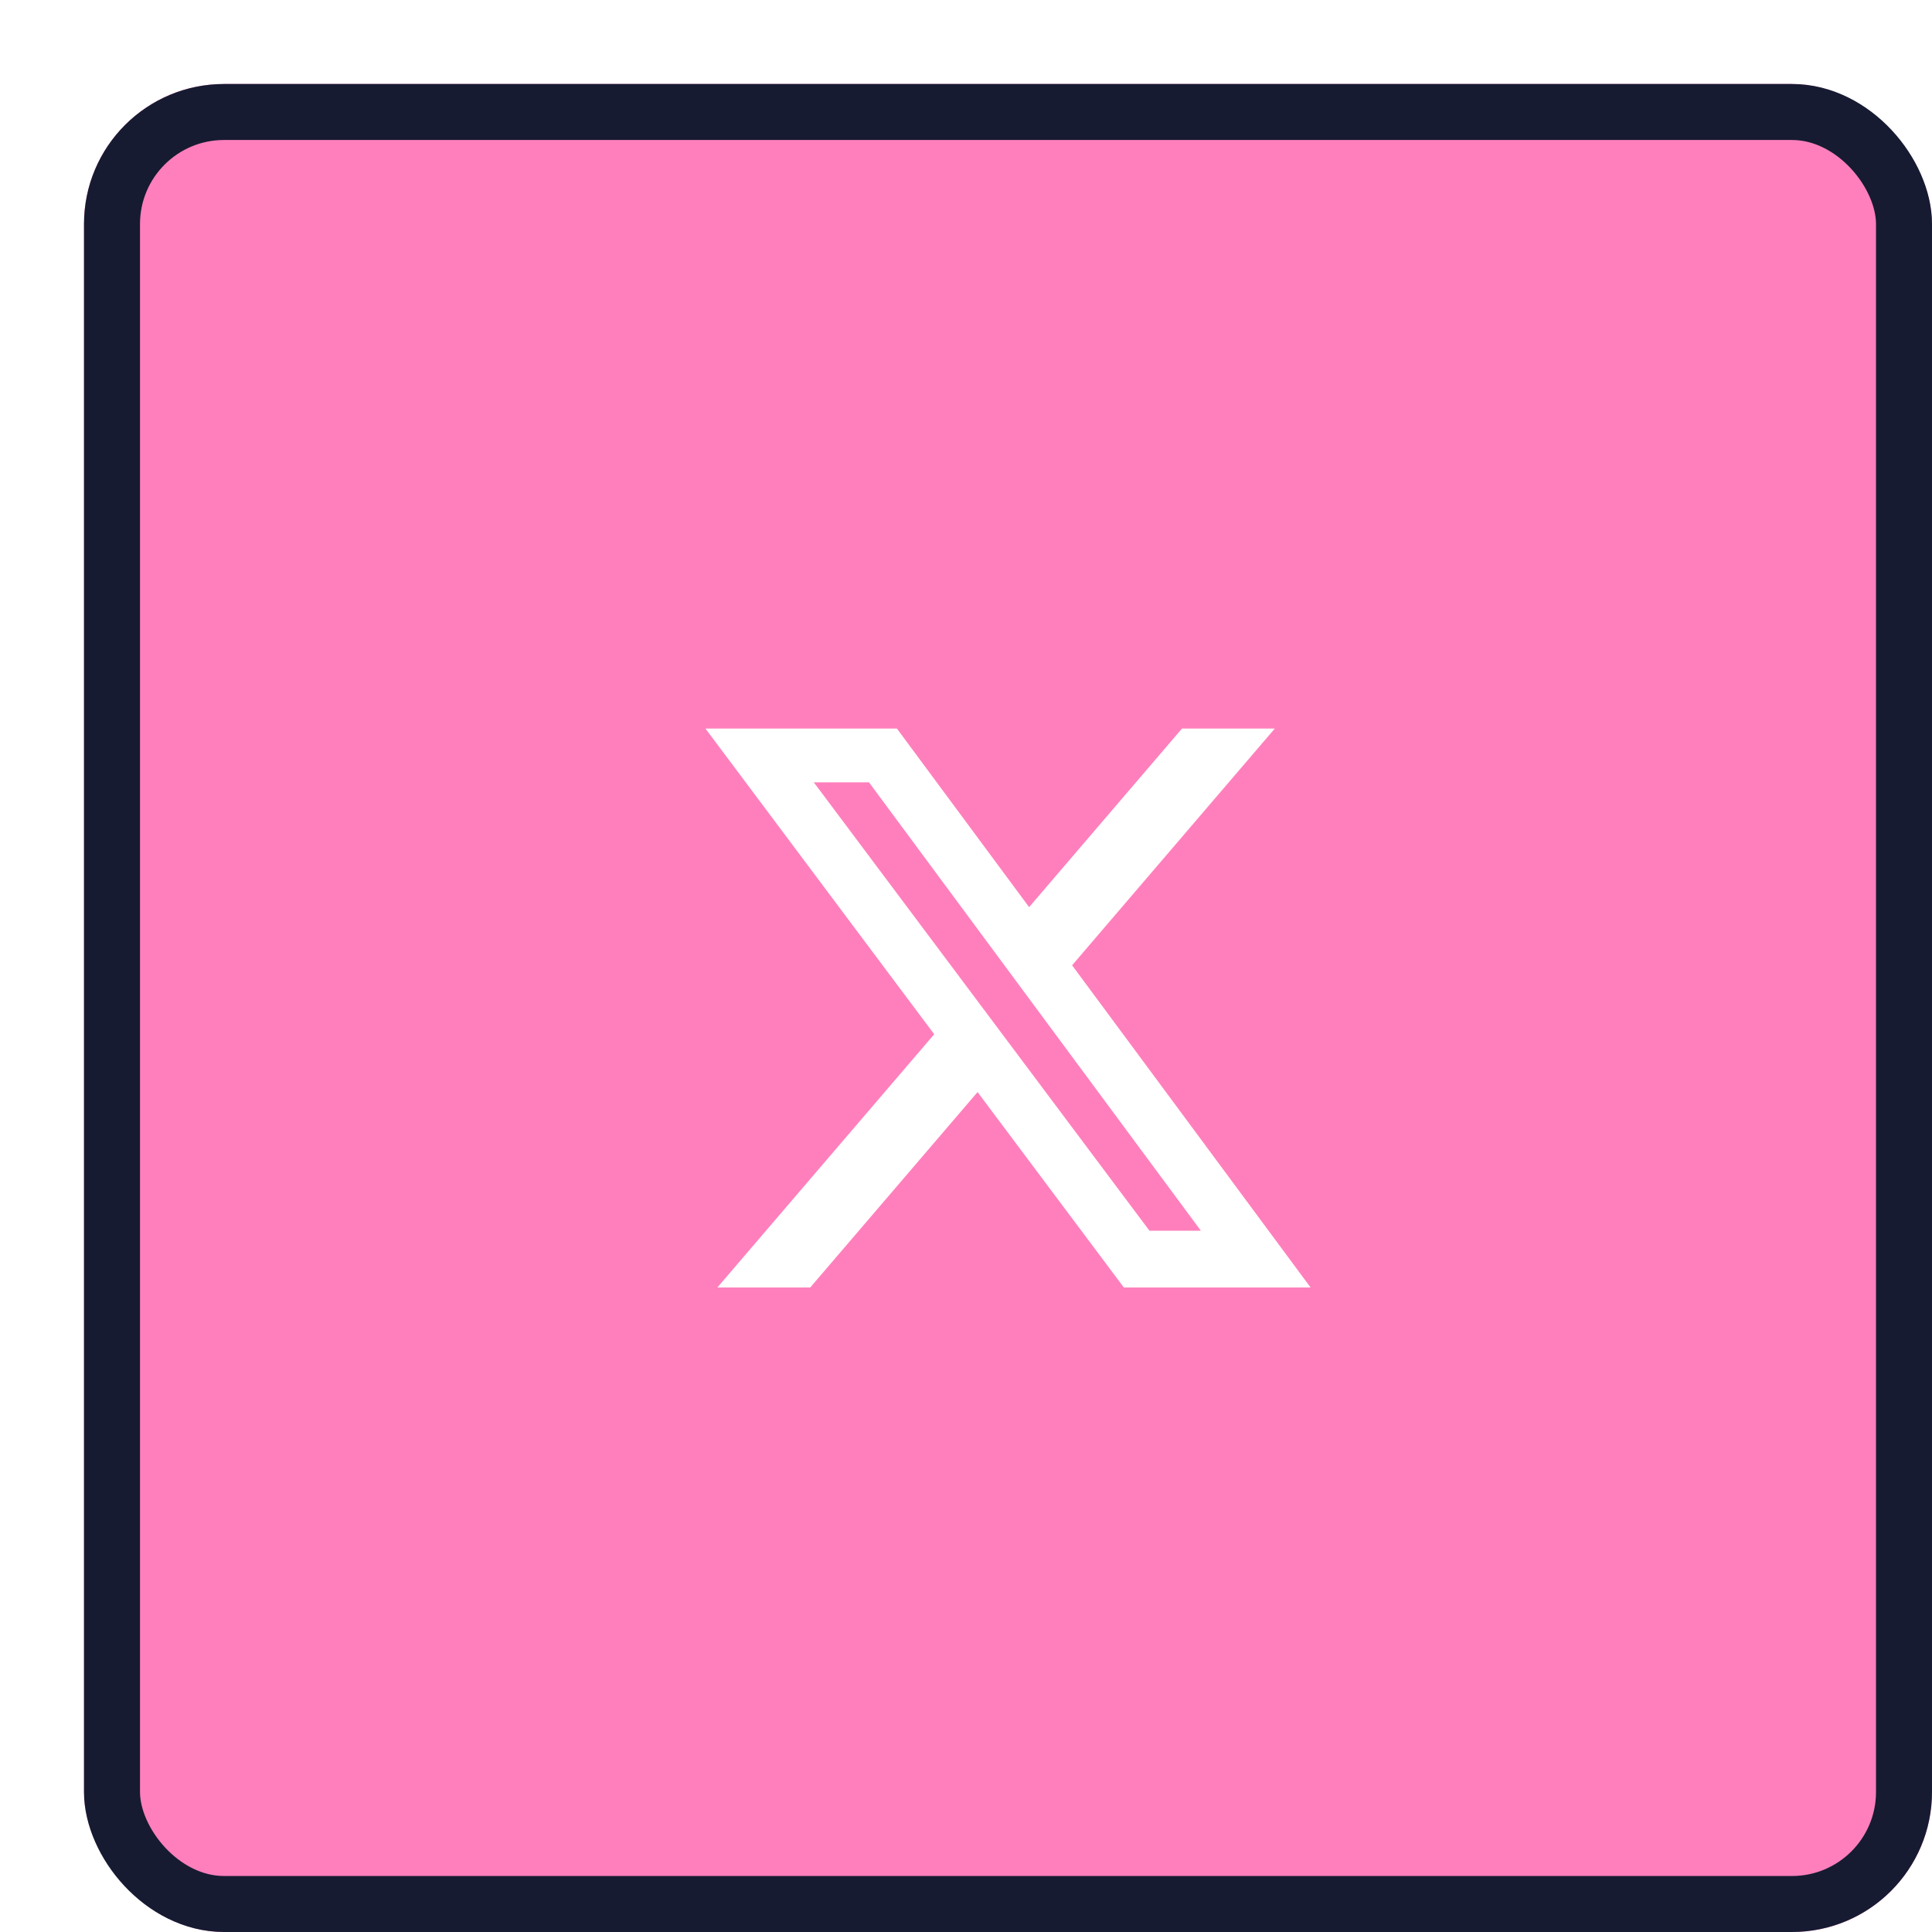 <svg width="69" height="69" viewBox="0 0 69 69" fill="none" xmlns="http://www.w3.org/2000/svg">
<g filter="url(#filter0_d_0_100)">
<rect width="66" height="66" rx="5" fill="#FF7FBC"/>
<rect x="1" y="1" width="64" height="64" rx="4" stroke="#161B32" stroke-width="2"/>
<path d="M39.215 23.019H42.529L35.289 31.475L43.806 42.981H37.137L31.913 36.002L25.937 42.981H22.621L30.365 33.937L22.194 23.019H29.032L33.754 29.398L39.215 23.019ZM38.052 40.954H39.888L28.035 24.94H26.064L38.052 40.954Z" fill="white"/>
</g>
<defs>
<filter id="filter0_d_0_100" x="0" y="0" width="69" height="69" filterUnits="userSpaceOnUse" color-interpolation-filters="sRGB">
<feFlood flood-opacity="0" result="BackgroundImageFix"/>
<feColorMatrix in="SourceAlpha" type="matrix" values="0 0 0 0 0 0 0 0 0 0 0 0 0 0 0 0 0 0 127 0" result="hardAlpha"/>
<feOffset dx="3" dy="3"/>
<feComposite in2="hardAlpha" operator="out"/>
<feColorMatrix type="matrix" values="0 0 0 0 0 0 0 0 0 0 0 0 0 0 0 0 0 0 0.12 0"/>
<feBlend mode="normal" in2="BackgroundImageFix" result="effect1_dropShadow_0_100"/>
<feBlend mode="normal" in="SourceGraphic" in2="effect1_dropShadow_0_100" result="shape"/>
</filter>
</defs>
</svg>
